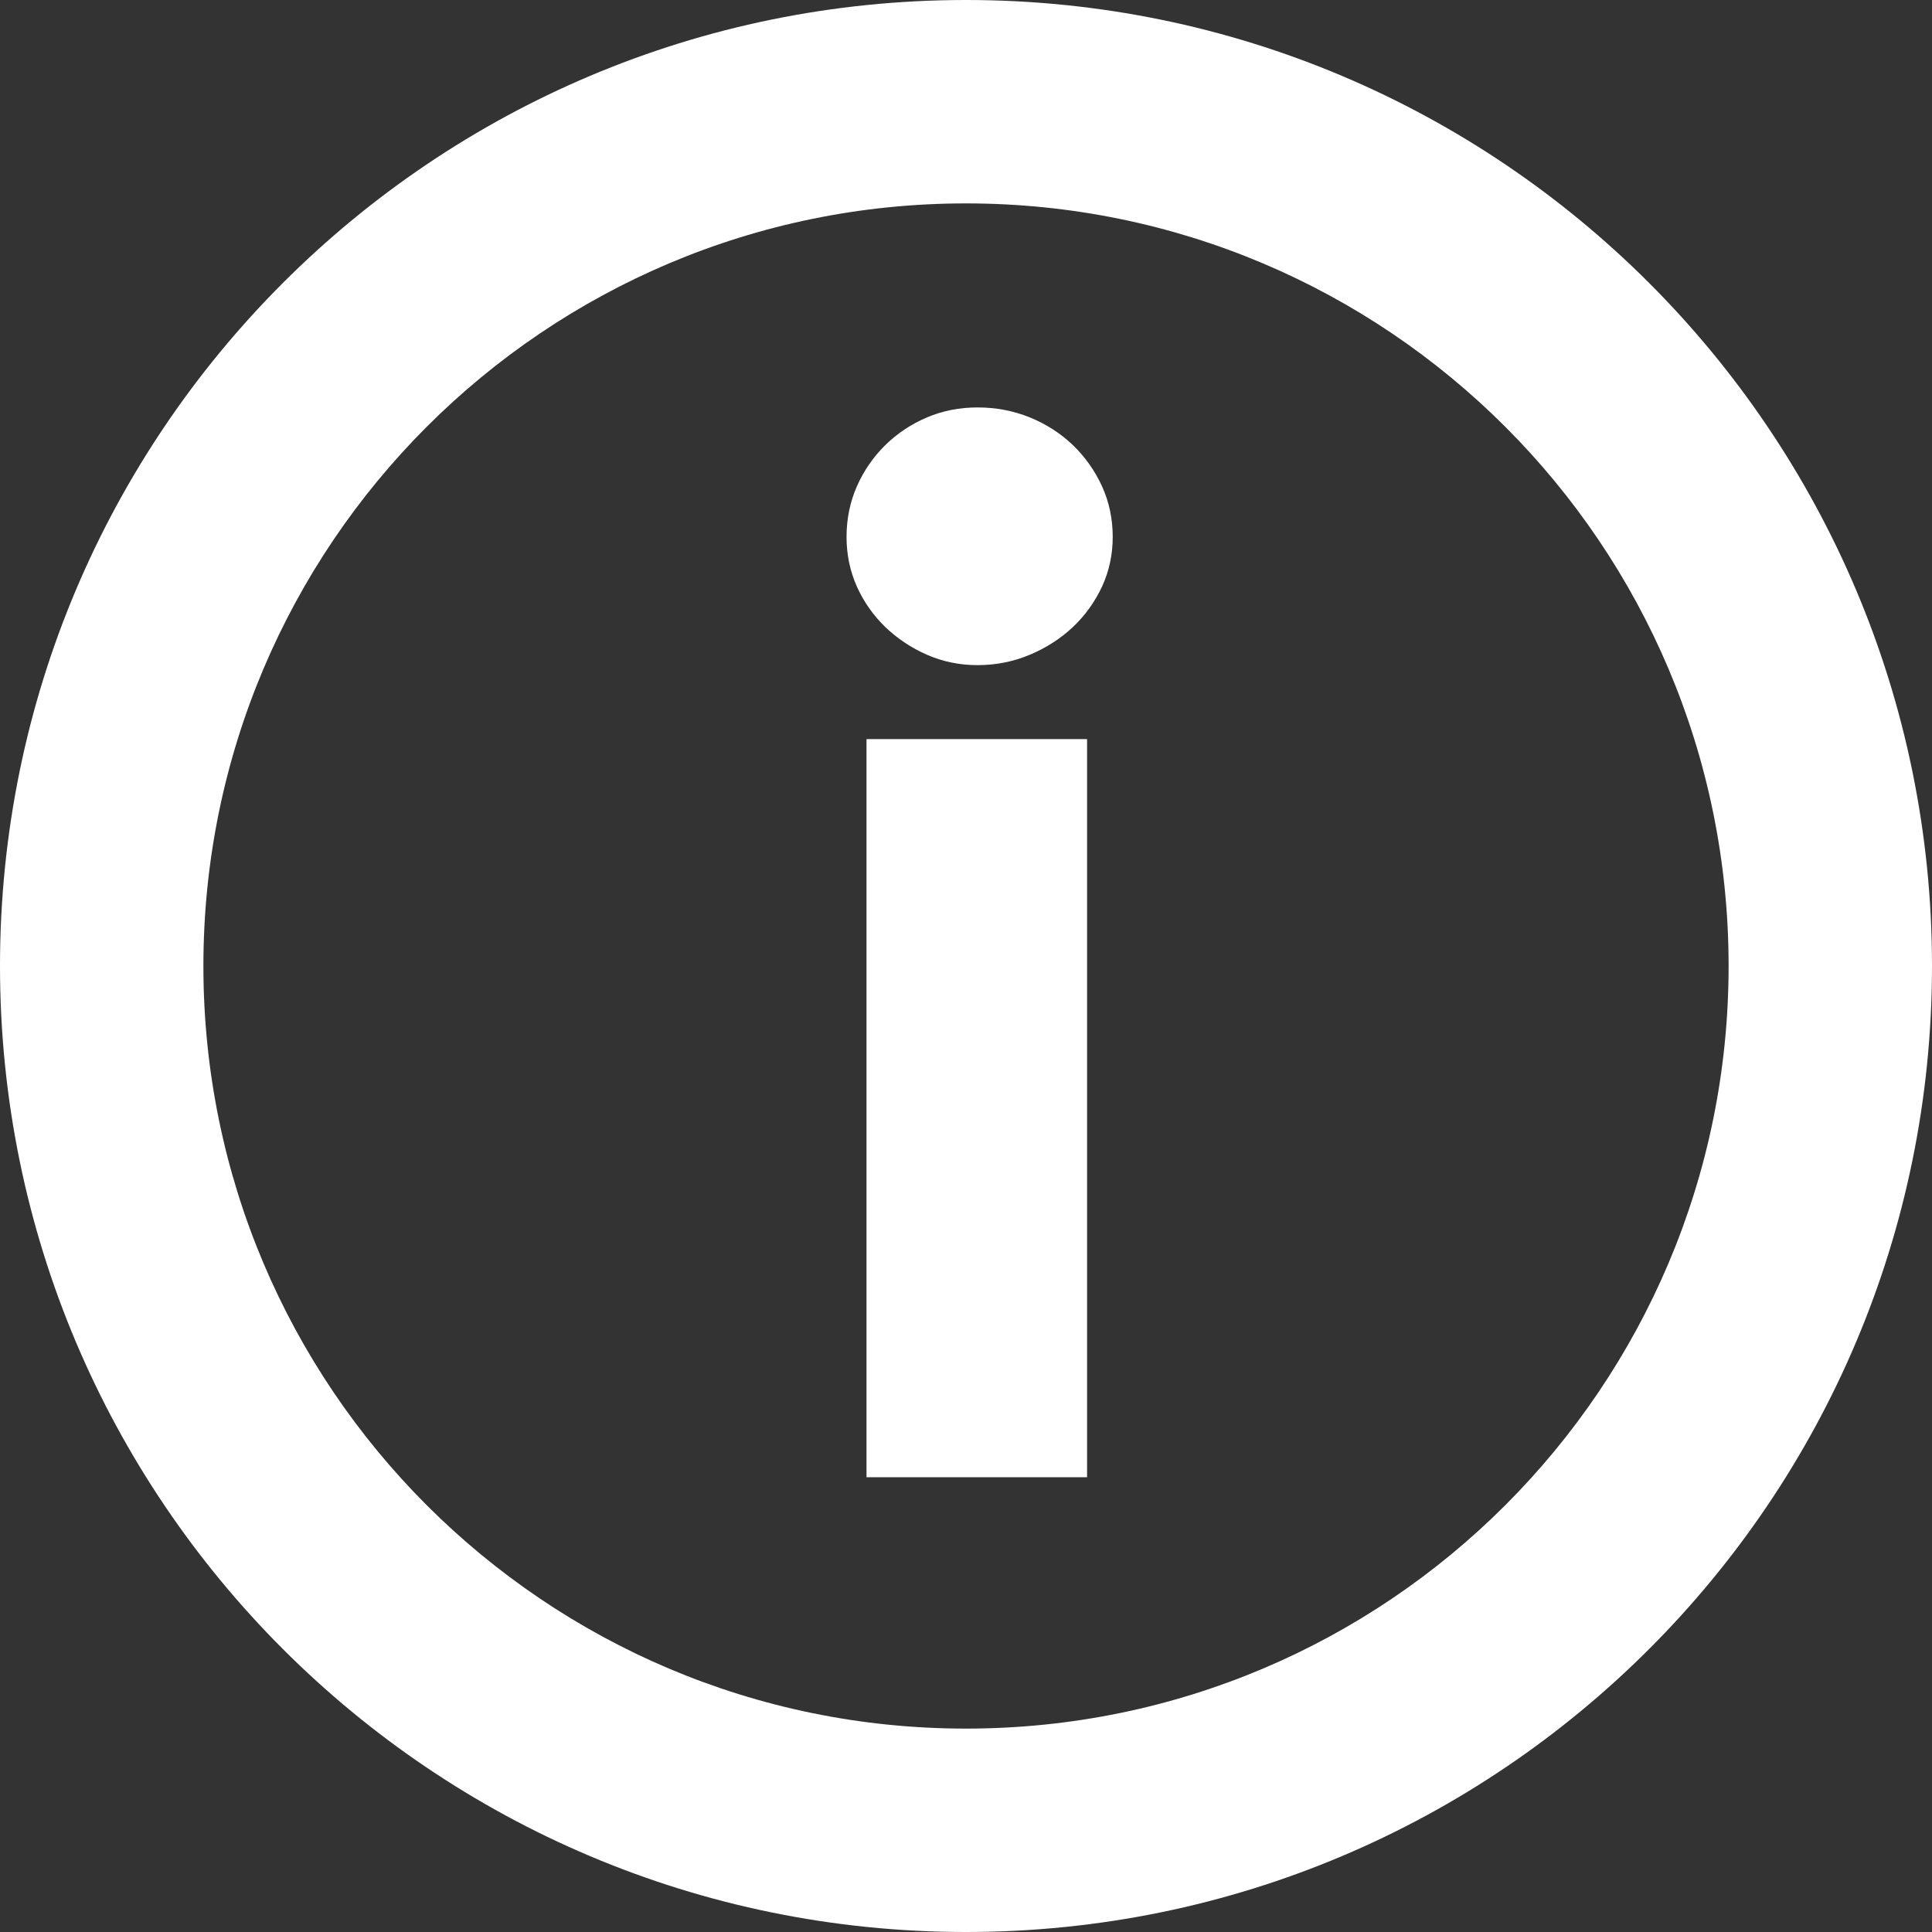 <svg xmlns="http://www.w3.org/2000/svg" width="18" height="18" viewBox="0 0 18 18">
  <rect x="0" y="0" width="18" height="18" fill="#333333" stroke="none"/>
  <path fill="#FFF" d="M50,46 C45.029,46 41,41.971 41,37 C41,32.029 45.029,28 50,28 C54.971,28 59,32.029 59,37 C59,41.971 54.971,46 50,46 Z M50,44.105 C53.924,44.105 57.105,40.924 57.105,37 C57.105,33.076 53.924,29.895 50,29.895 C46.076,29.895 42.895,33.076 42.895,37 C42.895,40.924 46.076,44.105 50,44.105 Z M51.128,34.886 L51.128,41.763 L49.073,41.763 L49.073,34.886 L51.128,34.886 Z M51.367,33.003 C51.367,33.166 51.334,33.32 51.268,33.464 C51.201,33.607 51.111,33.733 50.996,33.842 C50.881,33.95 50.747,34.036 50.595,34.1 C50.442,34.164 50.28,34.197 50.107,34.197 C49.939,34.197 49.782,34.164 49.636,34.1 C49.49,34.036 49.361,33.95 49.248,33.842 C49.136,33.733 49.047,33.607 48.983,33.464 C48.919,33.32 48.887,33.166 48.887,33.003 C48.887,32.835 48.919,32.678 48.983,32.532 C49.047,32.386 49.136,32.258 49.248,32.147 C49.361,32.037 49.49,31.951 49.636,31.889 C49.782,31.827 49.939,31.796 50.107,31.796 C50.28,31.796 50.442,31.827 50.595,31.889 C50.747,31.951 50.881,32.037 50.996,32.147 C51.111,32.258 51.201,32.386 51.268,32.532 C51.334,32.678 51.367,32.835 51.367,33.003 Z" transform="translate(-41 -28)"/>
</svg>
